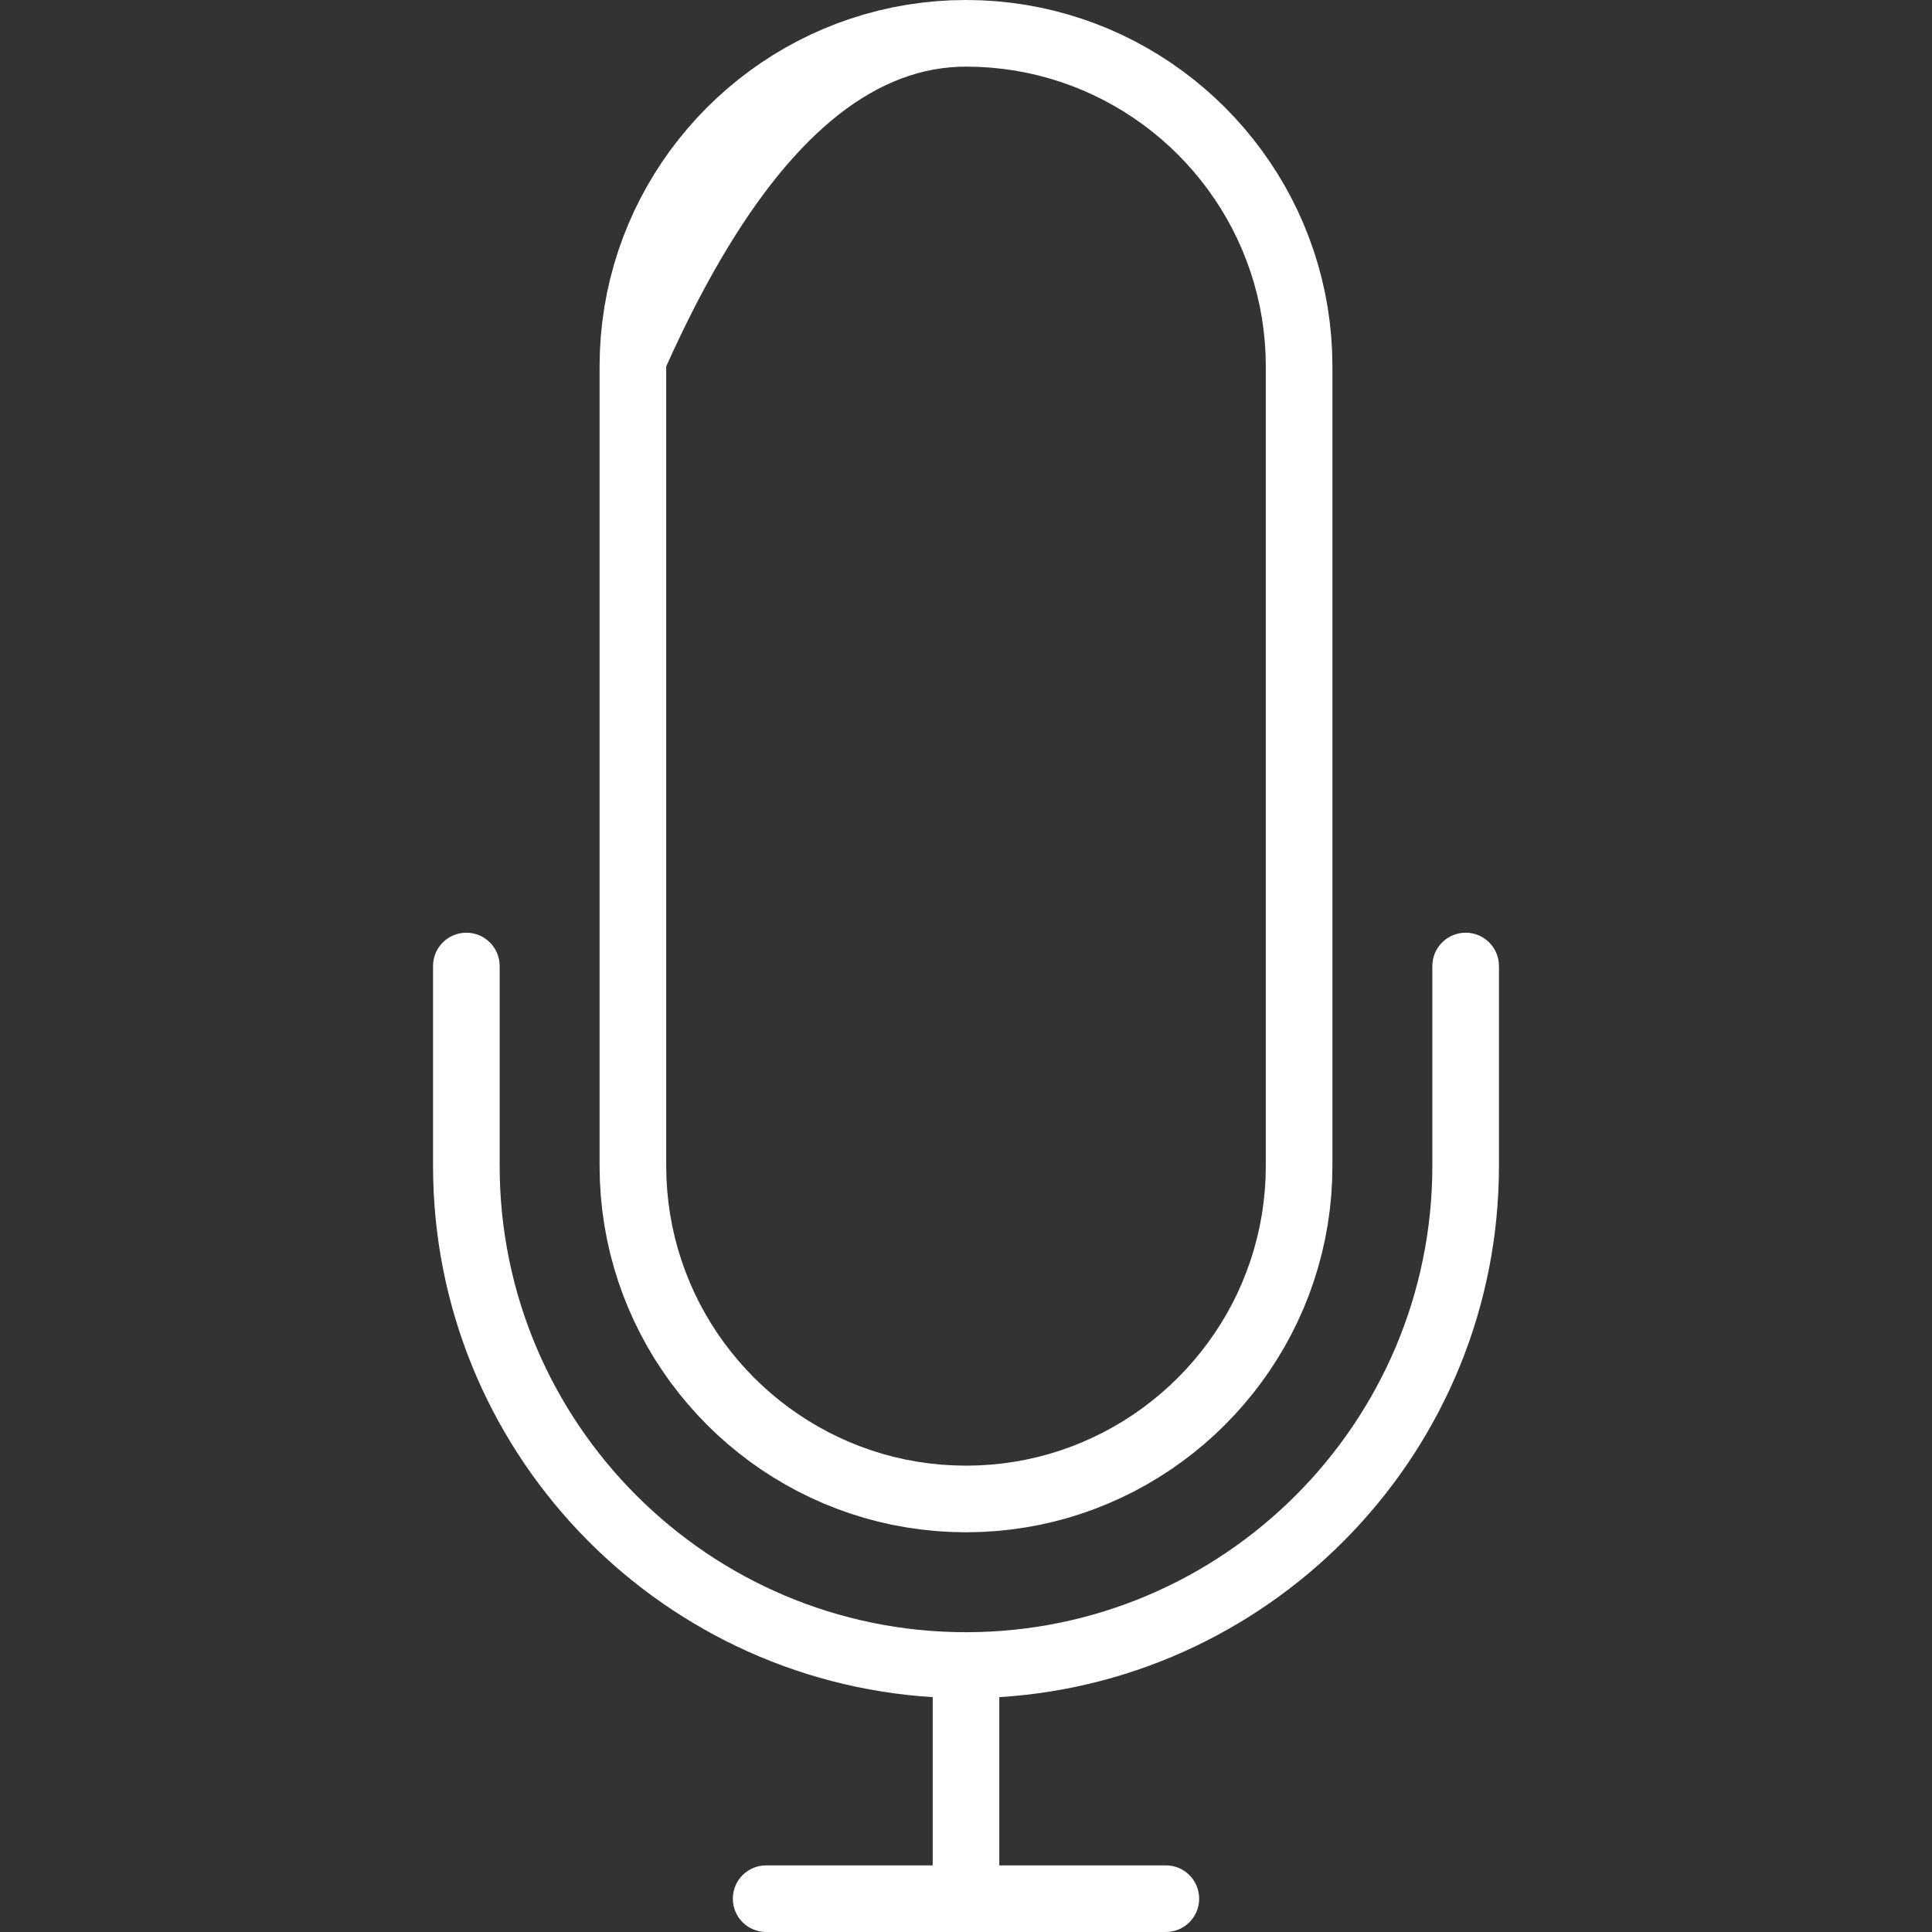 <?xml version="1.0" encoding="UTF-8" standalone="no"?>
<!DOCTYPE svg PUBLIC "-//W3C//DTD SVG 1.1//EN" "http://www.w3.org/Graphics/SVG/1.1/DTD/svg11.dtd">
<svg version="1.1" xmlns="http://www.w3.org/2000/svg" xmlns:xlink="http://www.w3.org/1999/xlink" preserveAspectRatio="xMidYMid meet" viewBox="0 0 640 640" width="640" height="640"><rect x="0" y="0" width="640" height="640" fill="#333333" stroke="none"/><defs><path d="M474.48 320C474.48 326.62 474.48 379.59 474.48 386.21C474.48 471.39 405.19 540.69 320 540.69C234.81 540.69 165.52 471.39 165.52 386.21C165.52 379.59 165.52 326.62 165.52 320C165.52 313.9 160.57 308.97 154.48 308.97C148.39 308.97 143.45 313.9 143.45 320C143.45 326.62 143.45 379.59 143.45 386.21C143.45 479.83 216.76 556.46 308.97 562.2C308.97 565.91 308.97 584.49 308.97 617.93C275.86 617.93 257.47 617.93 253.79 617.93C247.7 617.93 242.76 622.86 242.76 628.97C242.76 635.07 247.7 640 253.79 640C267.03 640 372.97 640 386.21 640C392.3 640 397.24 635.07 397.24 628.97C397.24 622.86 392.3 617.93 386.21 617.93C382.53 617.93 364.14 617.93 331.03 617.93C331.03 584.49 331.03 565.91 331.03 562.2C423.24 556.46 496.55 479.82 496.55 386.21C496.55 379.59 496.55 326.62 496.55 320C496.55 313.9 491.61 308.97 485.52 308.97C479.43 308.97 474.48 313.9 474.48 320Z" id="b2xX2Y4mdJ"></path><path d="M329.94 0.4L334.83 0.9L339.66 1.59L344.43 2.47L349.13 3.53L353.76 4.78L358.32 6.2L362.8 7.79L367.2 9.55L371.51 11.48L375.73 13.57L379.86 15.81L383.89 18.21L387.82 20.76L391.64 23.45L395.35 26.28L398.95 29.26L402.43 32.36L405.79 35.59L409.02 38.95L412.12 42.43L415.09 46.03L417.93 49.74L420.62 53.56L423.17 57.49L425.57 61.52L427.81 65.65L429.9 69.87L431.83 74.18L433.59 78.58L435.18 83.06L436.6 87.61L437.85 92.25L438.91 96.95L439.79 101.72L440.48 106.55L440.98 111.44L441.28 116.38L441.38 121.38L441.38 386.21L441.28 391.2L440.98 396.15L440.48 401.04L439.79 405.87L438.91 410.64L437.85 415.34L436.6 419.97L435.18 424.53L433.59 429.01L431.83 433.41L429.9 437.72L427.81 441.94L425.57 446.07L423.17 450.09L420.62 454.02L417.93 457.84L415.09 461.56L412.12 465.15L409.02 468.63L405.79 471.99L402.43 475.23L398.95 478.33L395.35 481.3L391.64 484.13L387.82 486.83L383.89 489.37L379.86 491.77L375.73 494.02L371.51 496.1L367.2 498.03L362.8 499.79L358.32 501.39L353.76 502.81L349.13 504.05L344.43 505.12L339.66 505.99L334.83 506.68L329.94 507.18L325 507.48L320 507.59L315 507.48L310.06 507.18L305.17 506.68L300.34 505.99L295.57 505.12L290.87 504.05L286.24 502.81L281.68 501.39L277.2 499.79L272.8 498.03L268.49 496.1L264.27 494.02L260.14 491.77L256.11 489.37L252.18 486.83L248.36 484.13L244.65 481.3L241.05 478.33L237.57 475.23L234.21 471.99L230.98 468.63L227.88 465.15L224.91 461.56L222.07 457.84L219.38 454.02L216.83 450.09L214.43 446.07L212.19 441.94L210.1 437.72L208.18 433.41L206.41 429.01L204.82 424.53L203.4 419.97L202.15 415.34L201.09 410.64L200.21 405.87L199.52 401.04L199.02 396.15L198.72 391.2L198.62 386.21L198.62 121.38L198.72 116.38L199.02 111.44L199.52 106.55L200.21 101.72L201.09 96.95L202.15 92.25L203.4 87.61L204.82 83.06L206.41 78.58L208.18 74.18L210.1 69.87L212.19 65.65L214.43 61.52L216.83 57.49L219.38 53.56L222.07 49.74L224.91 46.03L227.88 42.43L230.98 38.95L234.21 35.59L237.57 32.36L241.05 29.26L244.65 26.28L248.36 23.45L252.18 20.76L256.11 18.21L260.14 15.81L264.27 13.57L268.49 11.48L272.8 9.55L277.2 7.79L281.68 6.2L286.24 4.78L290.87 3.53L295.57 2.47L300.34 1.59L305.17 0.9L310.06 0.4L315 0.1L320 0L325 0.1L329.94 0.4ZM314.55 22.32L311.84 22.63L309.15 23.06L306.47 23.62L303.8 24.3L301.15 25.11L298.51 26.04L295.88 27.1L293.26 28.28L290.66 29.58L288.07 31.01L285.49 32.56L282.92 34.23L280.37 36.03L277.83 37.96L275.3 40.01L272.79 42.18L270.28 44.48L267.8 46.9L265.32 49.44L262.86 52.11L260.4 54.9L257.97 57.82L255.54 60.86L253.13 64.03L250.73 67.32L248.34 70.73L245.97 74.27L243.61 77.93L241.26 81.72L238.92 85.63L236.6 89.66L234.29 93.82L231.99 98.1L229.7 102.51L227.43 107.04L225.17 111.7L222.92 116.48L220.69 121.38L220.69 386.21L220.77 390.29L221.02 394.34L221.43 398.34L221.99 402.3L222.71 406.2L223.58 410.05L224.6 413.84L225.76 417.56L227.07 421.23L228.51 424.83L230.08 428.36L231.79 431.81L233.63 435.19L235.59 438.48L237.68 441.7L239.88 444.82L242.2 447.86L244.63 450.8L247.17 453.65L249.81 456.4L252.56 459.04L255.41 461.58L258.35 464.01L261.39 466.33L264.52 468.53L267.73 470.62L271.03 472.58L274.4 474.42L277.86 476.12L281.38 477.7L284.98 479.14L288.65 480.45L292.38 481.61L296.17 482.63L300.01 483.5L303.91 484.22L307.87 484.78L311.87 485.19L315.91 485.43L320 485.52L324.09 485.43L328.13 485.19L332.13 484.78L336.09 484.22L339.99 483.5L343.83 482.63L347.62 481.61L351.35 480.45L355.02 479.14L358.62 477.7L362.14 476.12L365.6 474.42L368.97 472.58L372.27 470.62L375.48 468.53L378.61 466.33L381.65 464.01L384.59 461.58L387.44 459.04L390.19 456.4L392.83 453.65L395.37 450.8L397.8 447.86L400.12 444.82L402.32 441.7L404.41 438.48L406.37 435.19L408.21 431.81L409.92 428.36L411.49 424.83L412.93 421.23L414.24 417.56L415.4 413.84L416.42 410.05L417.29 406.2L418.01 402.3L418.57 398.34L418.98 394.34L419.23 390.29L419.31 386.21L419.31 121.38L419.23 117.29L418.98 113.25L418.57 109.24L418.01 105.29L417.29 101.39L416.42 97.54L415.4 93.75L414.24 90.02L412.93 86.36L411.49 82.76L409.92 79.23L408.21 75.78L406.37 72.4L404.41 69.1L402.32 65.89L400.12 62.76L397.8 59.73L395.37 56.78L392.83 53.94L390.19 51.19L387.44 48.54L384.59 46L381.65 43.57L378.61 41.25L375.48 39.05L372.27 36.97L368.97 35.01L365.6 33.17L362.14 31.46L358.62 29.89L355.02 28.44L351.35 27.14L347.62 25.98L343.83 24.96L339.99 24.09L336.09 23.37L332.13 22.81L328.13 22.4L324.09 22.15L320 22.07L317.27 22.13L314.55 22.32Z" id="c4OQ7DWV8L"></path></defs><g><g><g><use xlink:href="#b2xX2Y4mdJ" opacity="1" fill="#ffffff" fill-opacity="1"></use><g><use xlink:href="#b2xX2Y4mdJ" opacity="1" fill-opacity="0" stroke="#000000" stroke-width="1" stroke-opacity="0"></use></g></g><g><use xlink:href="#c4OQ7DWV8L" opacity="1" fill="#ffffff" fill-opacity="1"></use><g><use xlink:href="#c4OQ7DWV8L" opacity="1" fill-opacity="0" stroke="#000000" stroke-width="1" stroke-opacity="0"></use></g></g></g></g></svg>